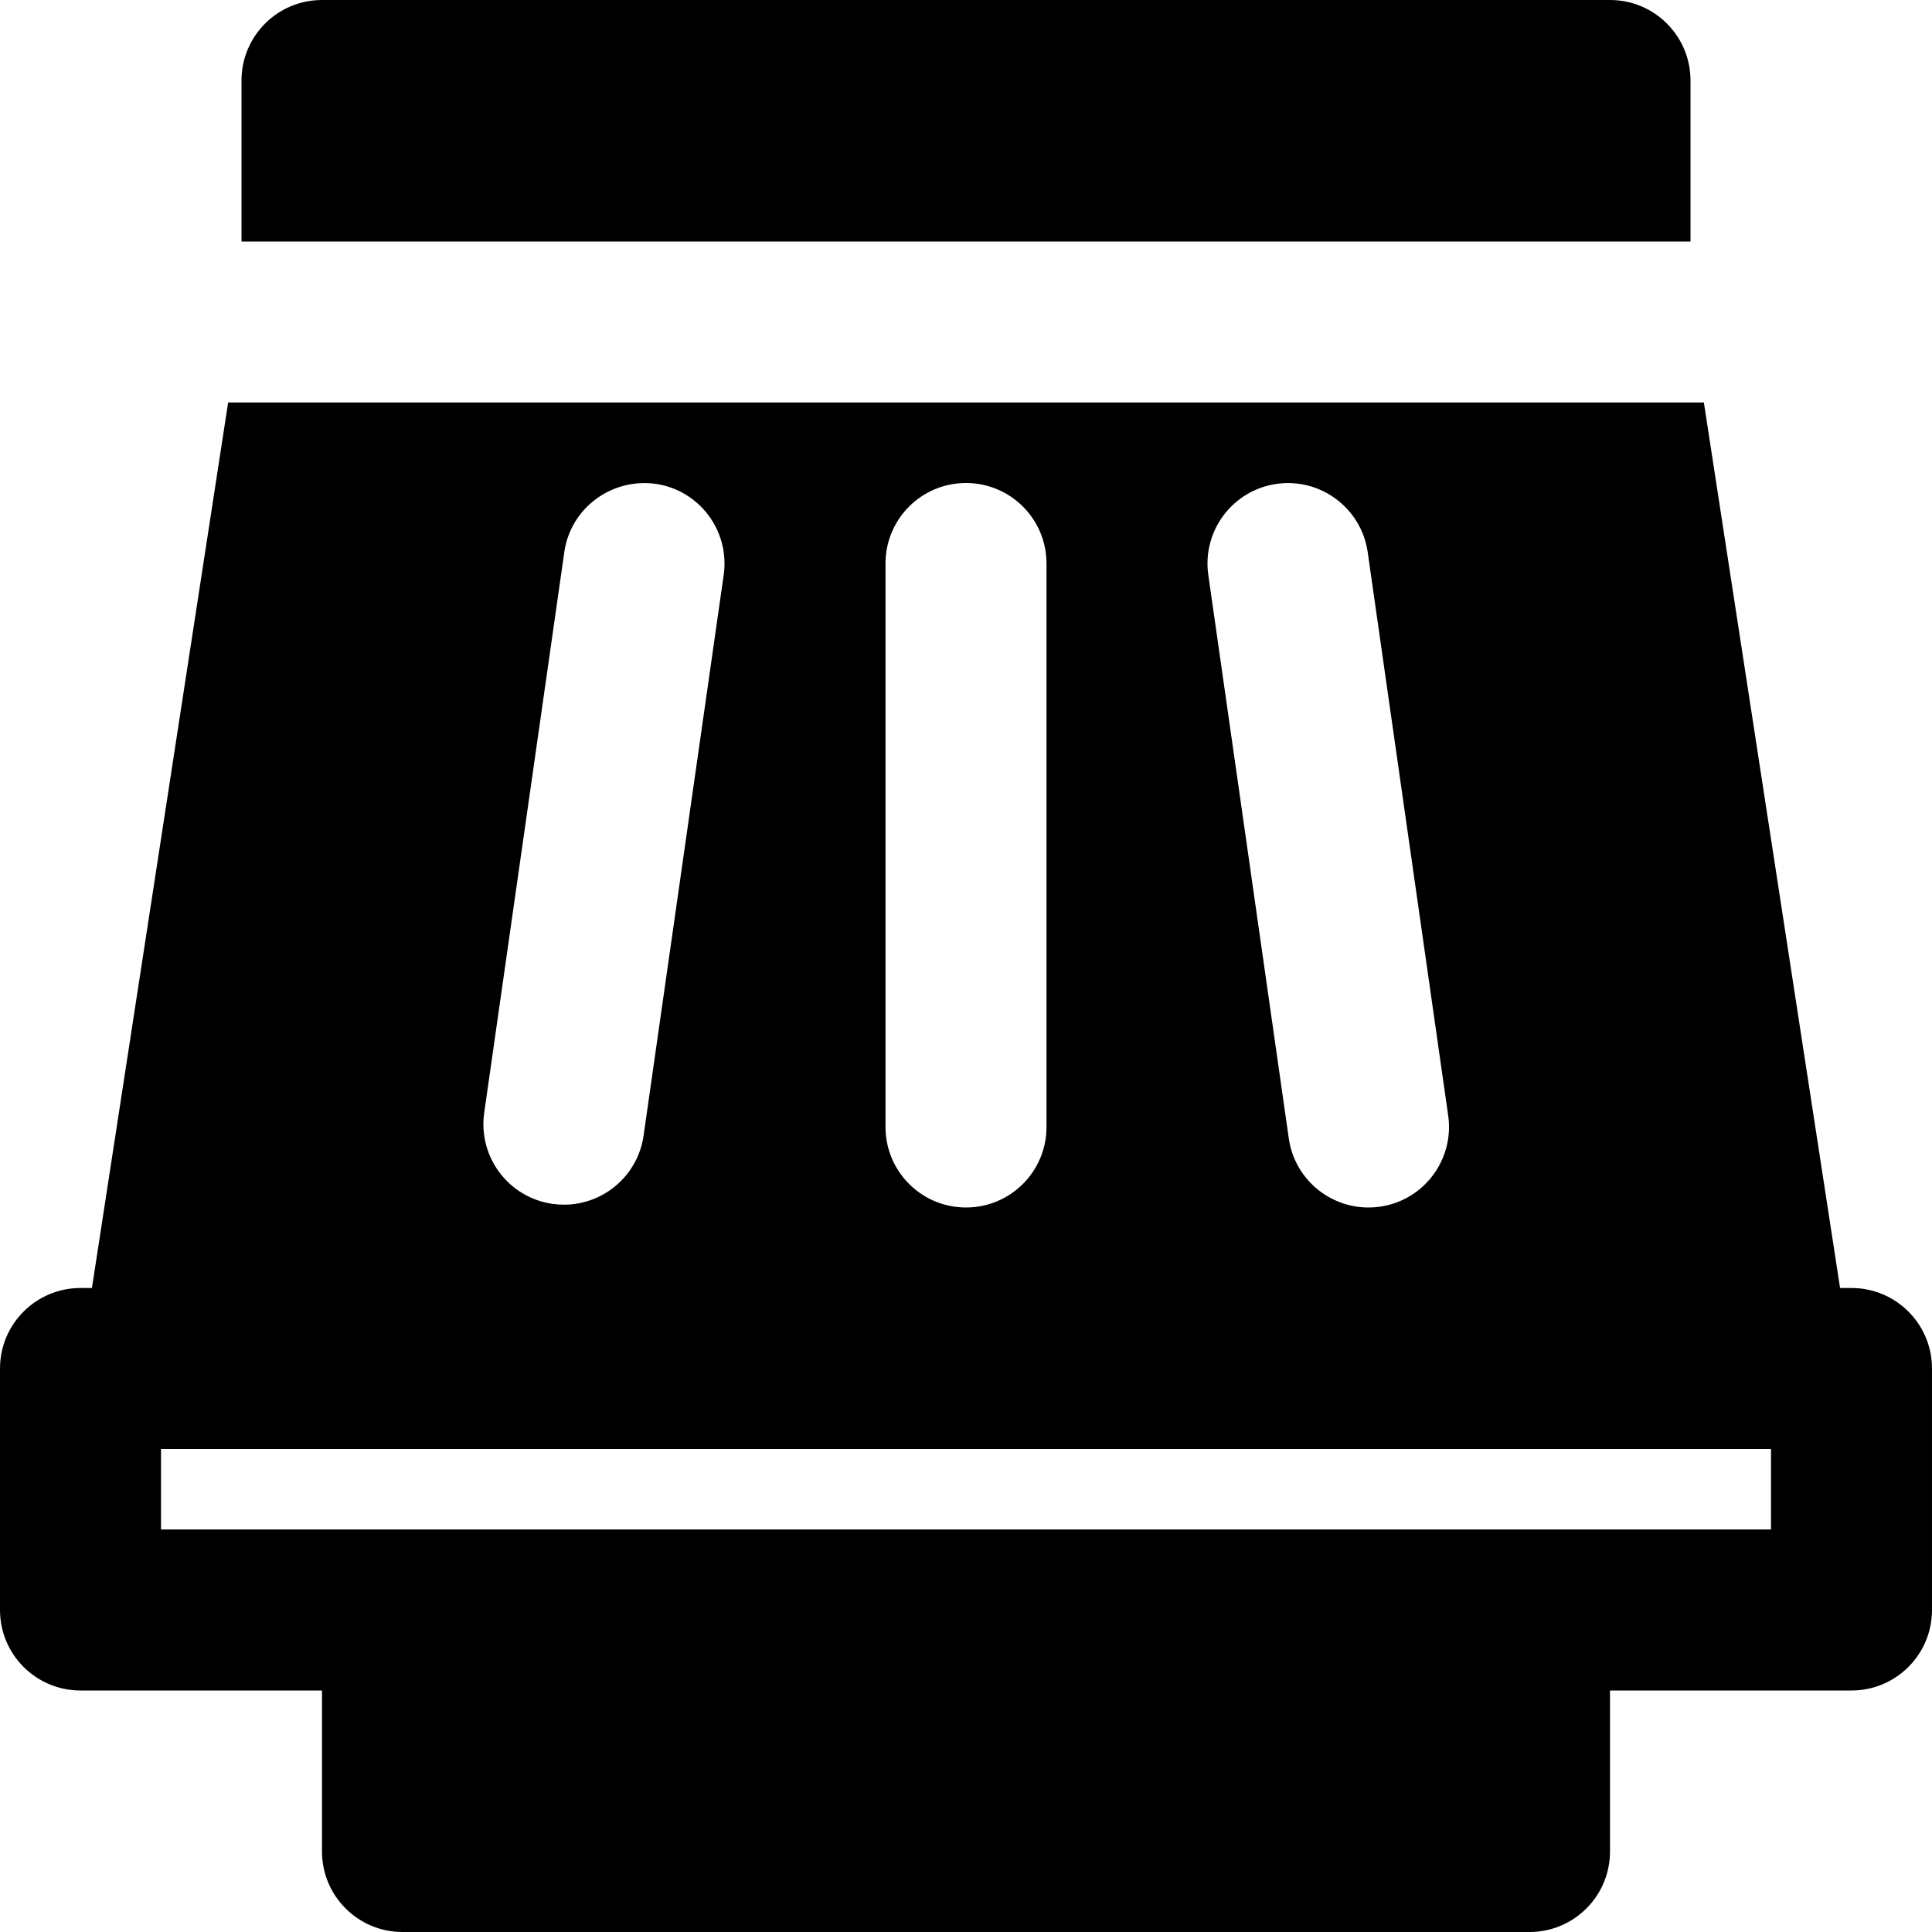 <?xml version="1.0" encoding="iso-8859-1"?>
<!-- Uploaded to: SVG Repo, www.svgrepo.com, Generator: SVG Repo Mixer Tools -->
<svg fill="#000000" height="800px" width="800px" version="1.1" id="Layer_1" xmlns="http://www.w3.org/2000/svg" xmlns:xlink="http://www.w3.org/1999/xlink" 
	 viewBox="0 0 512 512" xml:space="preserve">
<g>
	<g>
		<g>
			<path d="M490.667,341.333h-3.029l-36.096-234.667H60.459L24.363,341.333h-3.029C9.536,341.333,0,350.891,0,362.667v64
				C0,438.443,9.536,448,21.333,448h64v42.667c0,11.776,9.536,21.333,21.333,21.333h298.667c11.797,0,21.333-9.557,21.333-21.333
				V448h64c11.797,0,21.333-9.557,21.333-21.333v-64C512,350.891,502.464,341.333,490.667,341.333z M338.304,128.235
				c11.605-1.685,22.485,6.421,24.149,18.091l21.333,149.312c1.664,11.669-6.443,22.485-18.091,24.149
				c-1.024,0.149-2.048,0.213-3.051,0.213c-10.453,0-19.584-7.68-21.099-18.304l-21.333-149.333
				C318.549,140.693,326.656,129.899,338.304,128.235z M234.667,149.333c0-11.776,9.536-21.333,21.333-21.333
				s21.333,9.557,21.333,21.333v149.333c0,11.776-9.536,21.333-21.333,21.333s-21.333-9.557-21.333-21.333V149.333z M128.32,294.891
				l21.227-148.587c1.664-11.648,12.48-19.648,24.149-18.091c11.648,1.664,19.755,12.48,18.091,24.149L170.56,300.928
				c-1.515,10.645-10.645,18.325-21.099,18.325c-1.003,0-2.027-0.085-3.051-0.213C134.741,317.355,126.656,306.56,128.32,294.891z
				 M469.333,405.333h-64H106.667h-64V384h426.667V405.333z"/>
			<path d="M448,21.333C448,9.557,438.464,0,426.667,0H85.333C73.536,0,64,9.557,64,21.333V64h384V21.333z"/>
		</g>
	</g>
</g>
</svg>